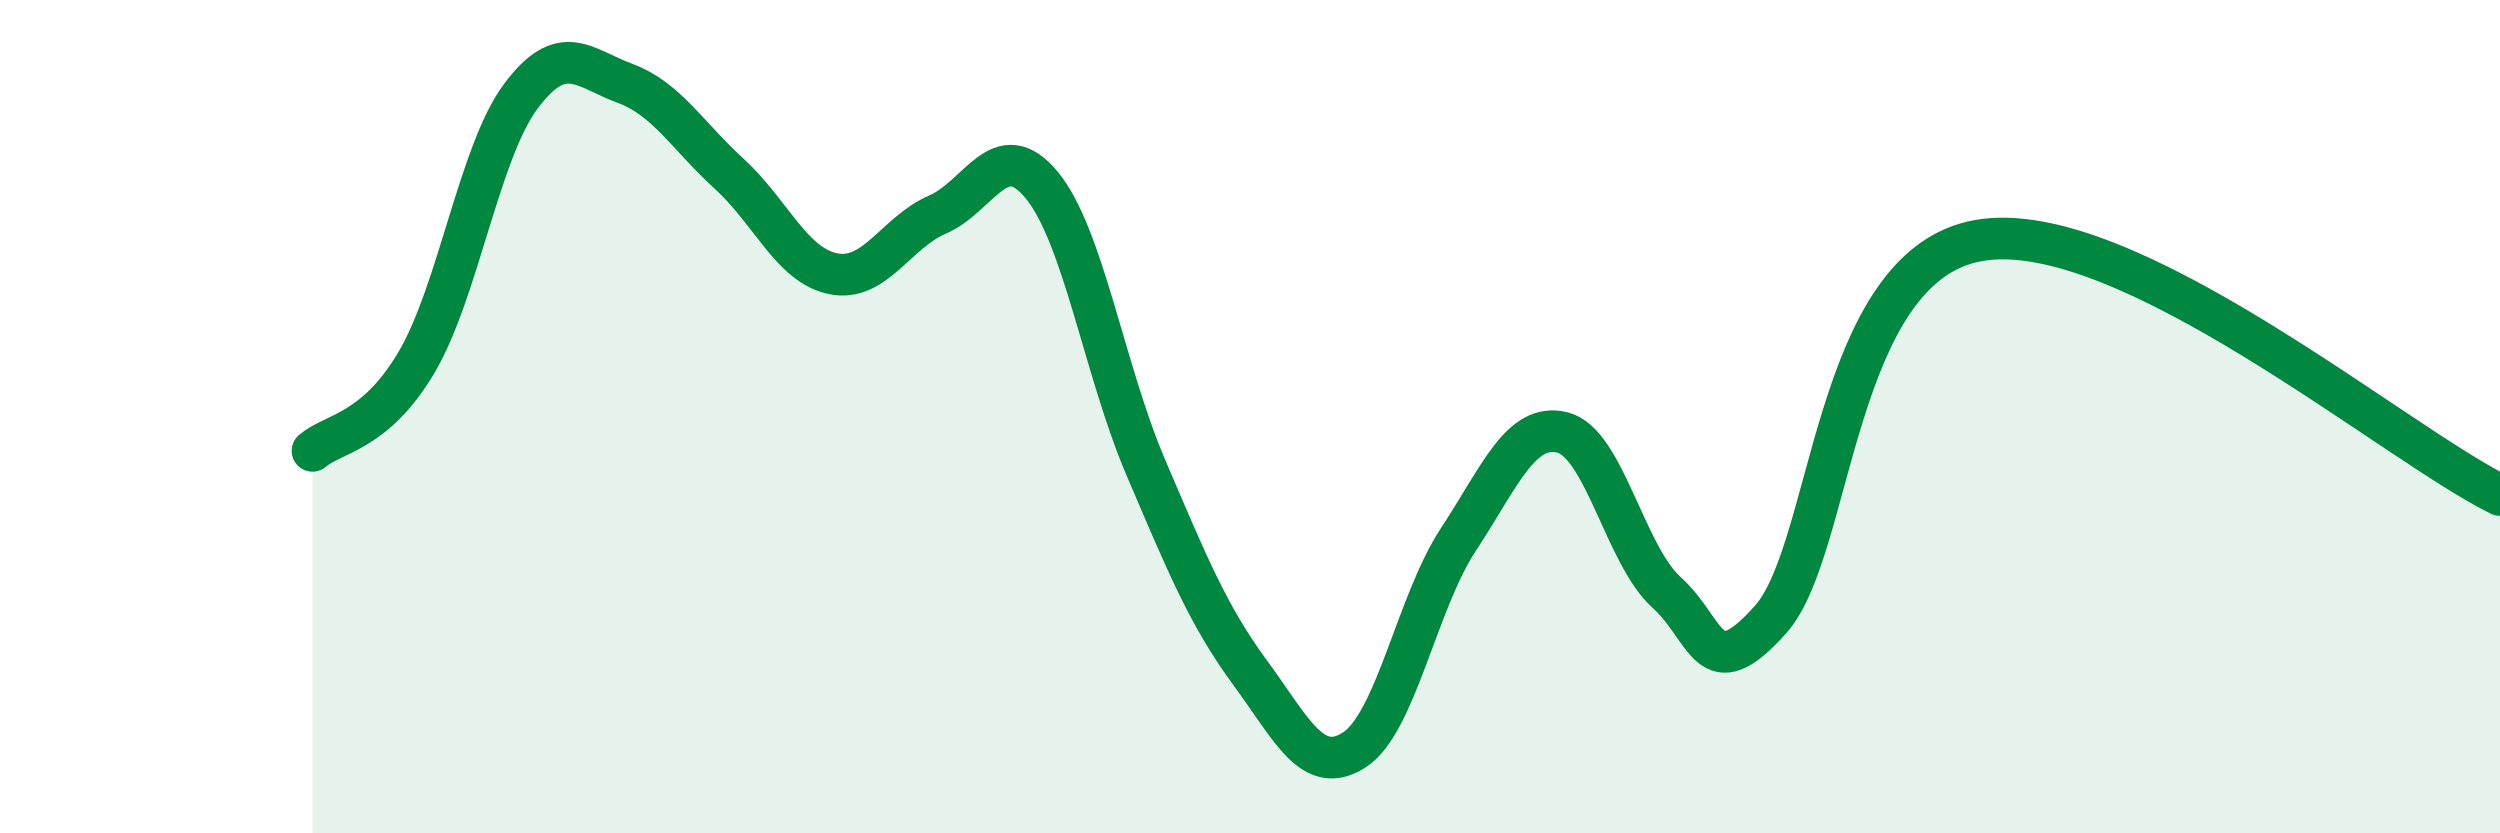 
    <svg width="60" height="20" viewBox="0 0 60 20" xmlns="http://www.w3.org/2000/svg">
      <path
        d="M 7.5,10.82 C 8,10.39 9,10.39 10,8.69 C 11,6.99 11.5,3.65 12.5,2.31 C 13.5,0.97 14,1.63 15,2 C 16,2.37 16.5,3.26 17.5,4.17 C 18.5,5.08 19,6.37 20,6.57 C 21,6.77 21.5,5.58 22.5,5.15 C 23.5,4.72 24,3.23 25,4.44 C 26,5.65 26.5,8.88 27.5,11.22 C 28.5,13.56 29,14.78 30,16.14 C 31,17.5 31.5,18.64 32.5,18 C 33.5,17.36 34,14.47 35,12.95 C 36,11.43 36.5,10.13 37.5,10.38 C 38.5,10.63 39,13.32 40,14.22 C 41,15.12 41,16.55 42.5,14.86 C 44,13.17 44,6.37 47.5,5.77 C 51,5.17 57.5,10.66 60,11.88L60 20L7.5 20Z"
        fill="#008740"
        opacity="0.1"
        stroke-linecap="round"
        stroke-linejoin="round"
      />
      <path
        d="M 7.5,10.82 C 8,10.39 9,10.39 10,8.69 C 11,6.99 11.5,3.65 12.5,2.31 C 13.5,0.97 14,1.63 15,2 C 16,2.37 16.5,3.26 17.5,4.17 C 18.5,5.08 19,6.37 20,6.57 C 21,6.77 21.5,5.58 22.5,5.15 C 23.5,4.72 24,3.23 25,4.44 C 26,5.65 26.5,8.88 27.5,11.22 C 28.5,13.56 29,14.78 30,16.14 C 31,17.5 31.5,18.64 32.5,18 C 33.5,17.36 34,14.47 35,12.95 C 36,11.43 36.5,10.13 37.5,10.38 C 38.5,10.63 39,13.32 40,14.22 C 41,15.12 41,16.55 42.5,14.86 C 44,13.17 44,6.37 47.5,5.77 C 51,5.17 57.5,10.66 60,11.88"
        stroke="#008740"
        stroke-width="1"
        fill="none"
        stroke-linecap="round"
        stroke-linejoin="round"
      />
    </svg>
  